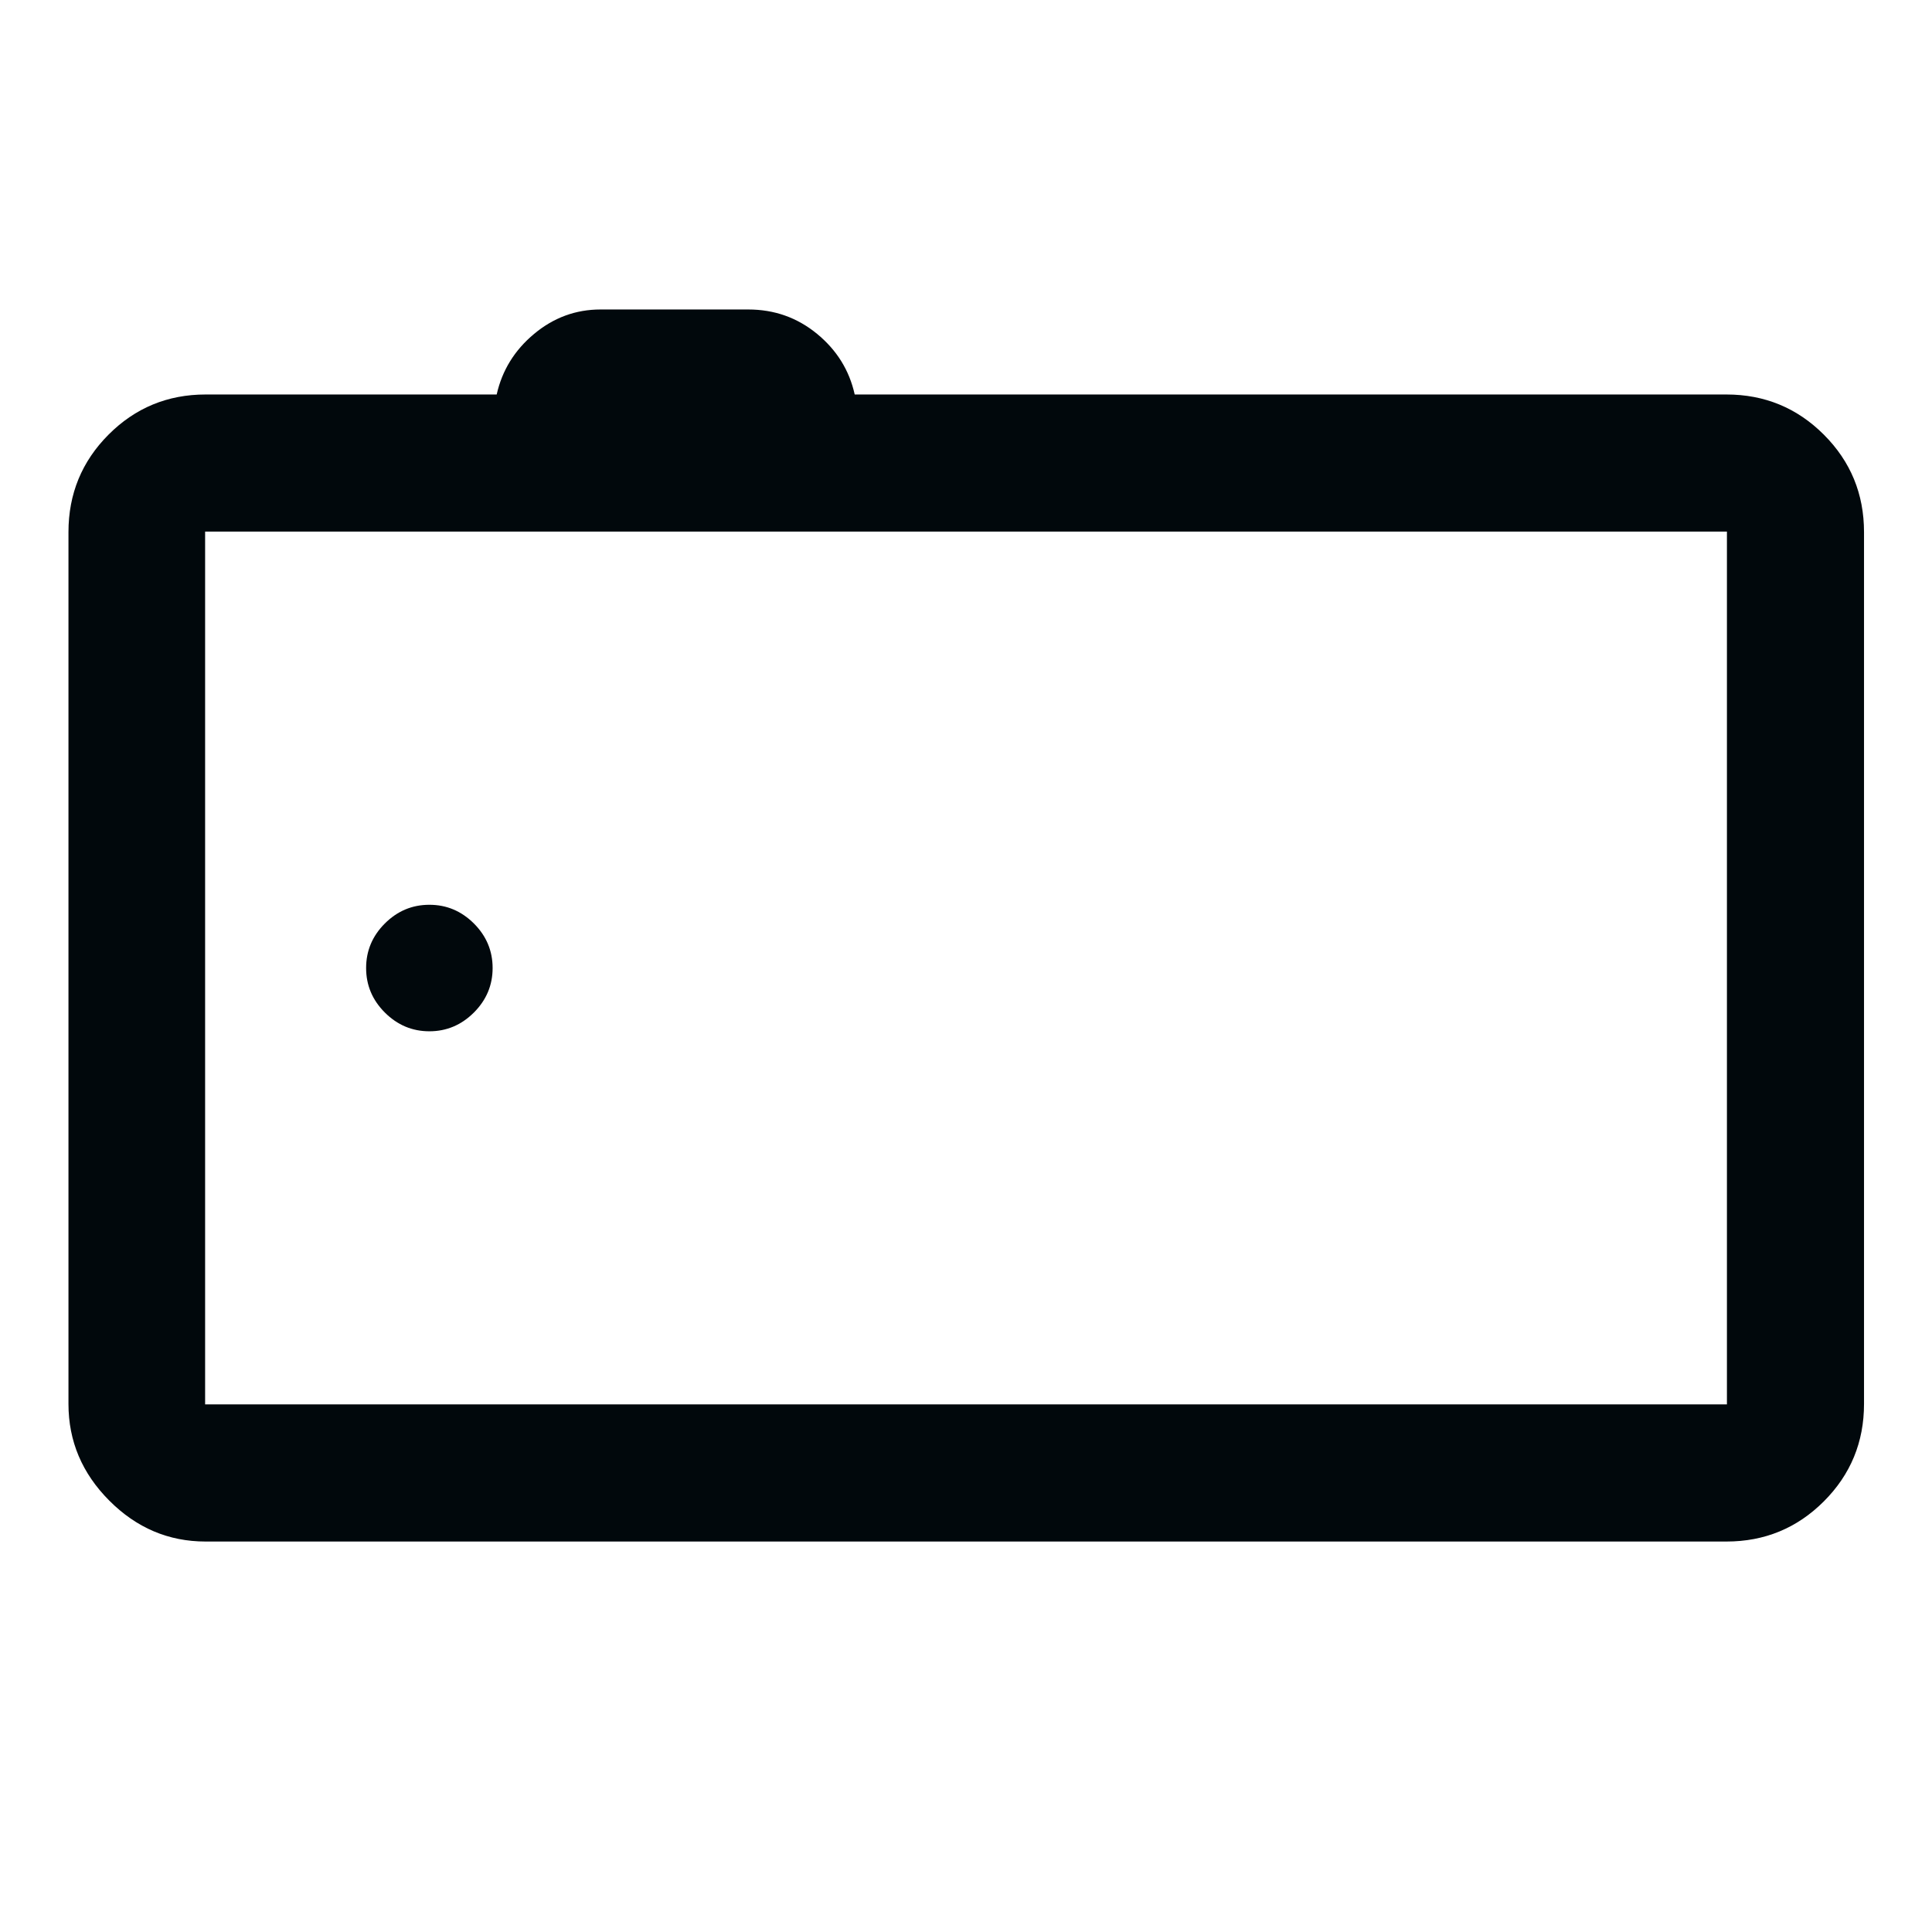 <svg width="48" height="48" viewBox="0 0 48 48" fill="none" xmlns="http://www.w3.org/2000/svg">
<path d="M5.108 38.299C4.188 38.299 3.39 37.96 2.715 37.282C2.039 36.604 1.701 35.804 1.701 34.88V13.22C1.701 12.271 2.033 11.464 2.696 10.799C3.359 10.134 4.163 9.801 5.108 9.801H12.34C12.475 9.201 12.785 8.699 13.27 8.295C13.755 7.891 14.305 7.689 14.92 7.689H18.59C19.239 7.689 19.809 7.891 20.3 8.295C20.791 8.699 21.102 9.201 21.235 9.801H42.893C43.841 9.801 44.648 10.134 45.313 10.799C45.978 11.464 46.311 12.271 46.311 13.22V34.88C46.311 35.829 45.978 36.636 45.313 37.301C44.648 37.966 43.841 38.299 42.893 38.299H5.108ZM42.905 34.892V13.207H5.096V34.892H42.905ZM10.668 25.622C11.095 25.622 11.463 25.466 11.774 25.156C12.084 24.846 12.239 24.477 12.239 24.05C12.239 23.623 12.084 23.254 11.774 22.944C11.463 22.634 11.095 22.479 10.668 22.479C10.24 22.479 9.872 22.634 9.561 22.944C9.251 23.254 9.096 23.623 9.096 24.05C9.096 24.477 9.251 24.846 9.561 25.156C9.872 25.466 10.24 25.622 10.668 25.622Z" fill="#01080C"/>
</svg>
